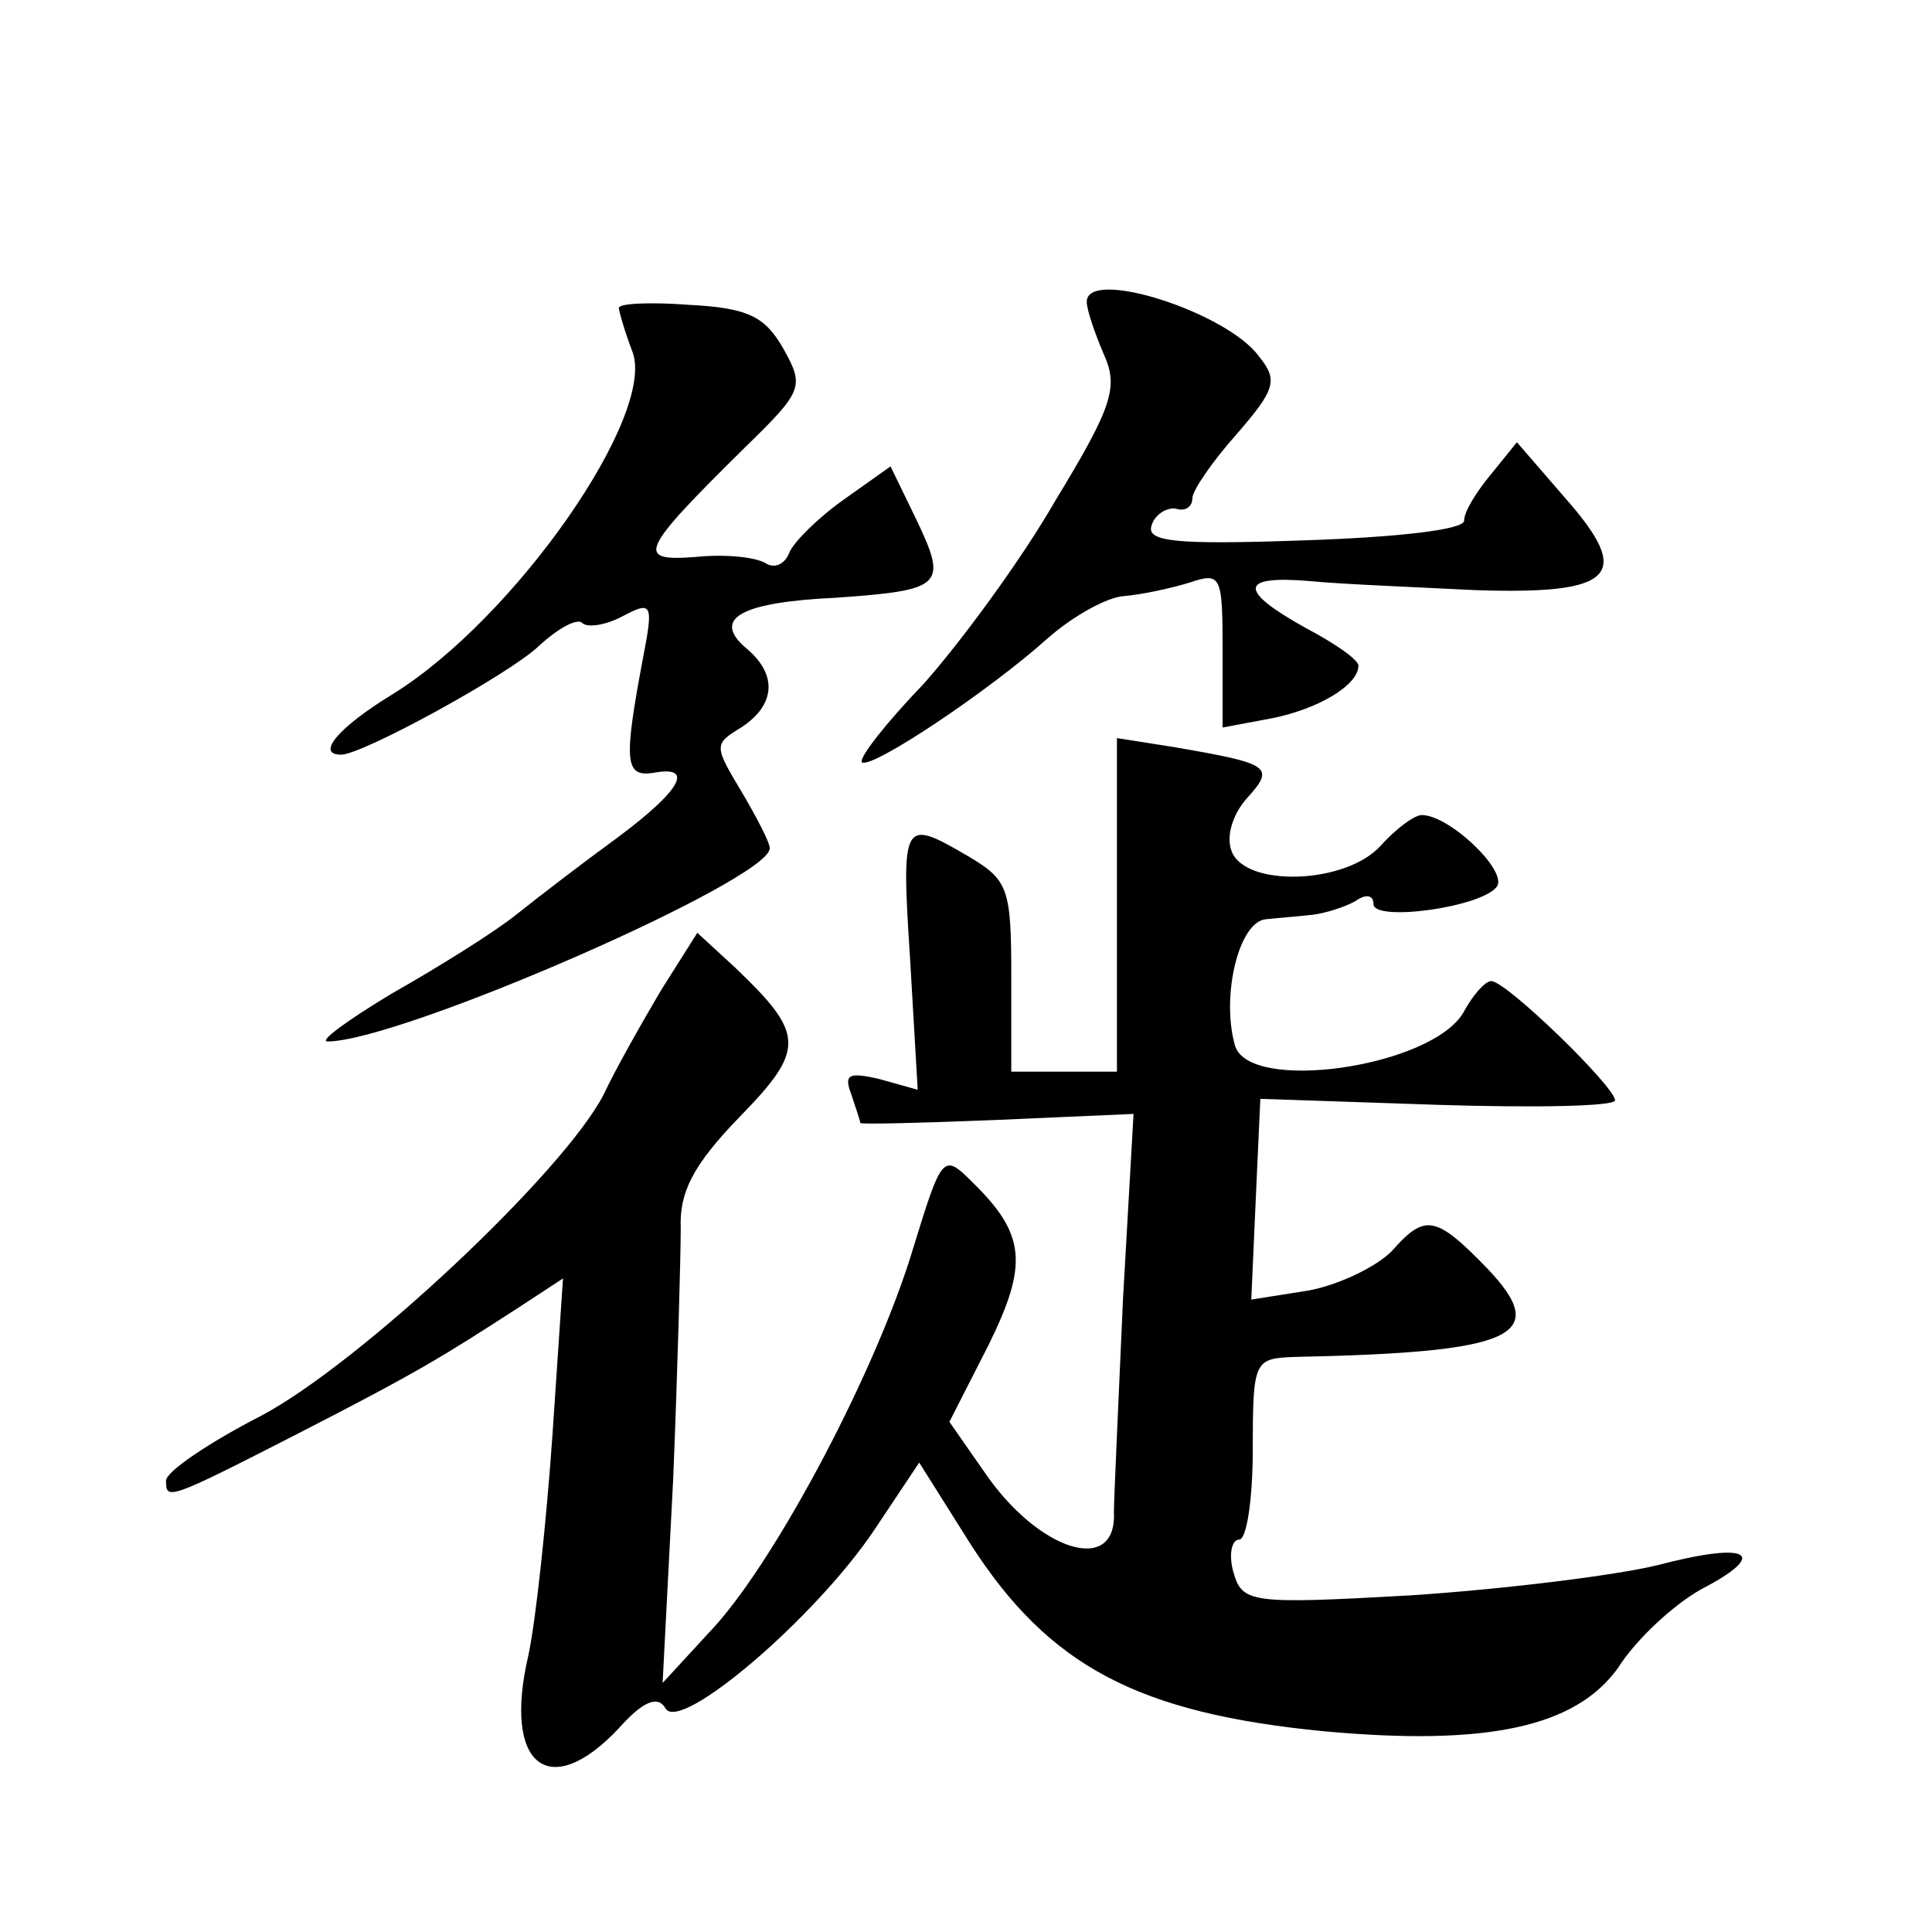 <?xml version="1.0" standalone="no"?>
<!DOCTYPE svg PUBLIC "-//W3C//DTD SVG 20010904//EN"
 "http://www.w3.org/TR/2001/REC-SVG-20010904/DTD/svg10.dtd">
<svg version="1.0" xmlns="http://www.w3.org/2000/svg"
 width="128pt" height="128pt" viewBox="0 0 128 128"
 preserveAspectRatio="xMidYMid meet">
<g transform="translate(0,128) scale(0.1,-0.1)"
fill="#0" stroke="none">
<path d="M720 1080 c0 -5 5 -20 11 -34 10 -22 7 -34 -32 -98 -23 -40 -63 -94 -87
-121 -25 -26 -43 -49 -41 -52 6 -5 84 47 123 82 17 15 39 27 50 28 12 1 31 5 44
9 21 7 22 5 22 -45 l0 -51 32 6 c31 6 58 22 58 35 0 4 -16 15 -35 25 -45 25 -44
35 3 31 20 -2 70 -4 110 -6 92 -3 104 10 59 61 l-32 37 -17 -21 c-10 -12 -18 -25
-18 -31 0 -6 -45 -11 -106 -13 -85 -3 -105 -1 -101 10 2 7 10 12 16 11 6 -2 11
1 11 7 0 5 13 24 29 42 26 30 28 36 15 52 -21 29 -114 59 -114 36z M410 1076 c0
-2 4 -16 9 -29 16 -42 -78 -177 -159 -227 -36 -22 -51 -40 -34 -40 14 0 111 53
131 72 13 12 26 19 29 15 4 -3 16 -1 27 5 19 10 20 8 13 -28 -13 -69 -12 -79 7
-76 27 5 19 -11 -24 -43 -22 -16 -52 -39 -67 -51 -15 -12 -52 -35 -82 -52 -30 -18
-49 -32 -43 -32 48 0 293 107 293 128 0 4 -9 21 -19 38 -18 30 -18 31 0 42 23 15
24 35 4 52 -24 20 -5 31 59 34 71 5 74 8 53 52 l-17 35 -31 -22 c-17 -12 -33 -28
-36 -35 -3 -8 -10 -11 -16 -7 -7 4 -27 6 -46 4 -40 -3 -38 3 33 73 38 37 39 40
25 65 -12 21 -23 27 -62 29 -26 2 -47 1 -47 -2z M740 680 l0 -110 -35 0 -35 0 0
63 c0 59 -2 64 -29 80 -43 25 -44 24 -38 -69 l5 -86 -25 7 c-21 5 -24 3 -19 -10
3 -9 6 -18 6 -19 0 -1 41 0 90 2 l91 4 -7 -123 c-3 -68 -6 -132 -6 -141 2 -42 -50
-26 -86 27 l-23 33 26 51 c26 53 25 73 -11 108 -19 19 -20 18 -39 -44 -24 -80 -89
-203 -131 -250 l-35 -38 7 135 c3 74 5 149 5 166 -1 24 8 42 39 74 44 45 43 55
-3 99 l-25 23 -24 -38 c-13 -22 -30 -52 -38 -69 -26 -51 -161 -178 -227 -213 -35
-18 -63 -37 -63 -43 0 -13 1 -13 87 31 80 41 96 51 147 84 l29 19 -7 -104 c-4 -57
-11 -123 -16 -146 -17 -73 14 -97 60 -48 16 18 26 22 31 13 10 -16 99 60 138 118
l30 45 34 -54 c52 -81 111 -112 234 -124 109 -10 167 3 195 42 12 19 37 42 55 52
46 24 32 32 -29 16 -29 -7 -103 -16 -164 -20 -107 -6 -111 -5 -117 16 -3 11 -1
21 4 21 5 0 9 27 9 60 0 59 1 60 28 61 146 3 170 14 127 59 -34 35 -41 36 -63 11
-10 -10 -34 -22 -55 -26 l-38 -6 3 67 3 66 118 -4 c64 -2 117 -1 117 3 0 9 -72
79 -82 79 -4 0 -12 -9 -18 -20 -20 -37 -144 -55 -152 -22 -9 33 3 82 21 83 9 1
23 2 31 3 8 1 21 5 28 9 7 5 12 4 12 -2 0 -12 73 -2 82 12 6 11 -32 47 -50 47 -5
0 -17 -9 -27 -20 -23 -26 -90 -28 -99 -4 -4 10 1 25 10 35 19 21 16 23 -48 34 l-38
6 0 -111z"/>
</g>
</svg>
